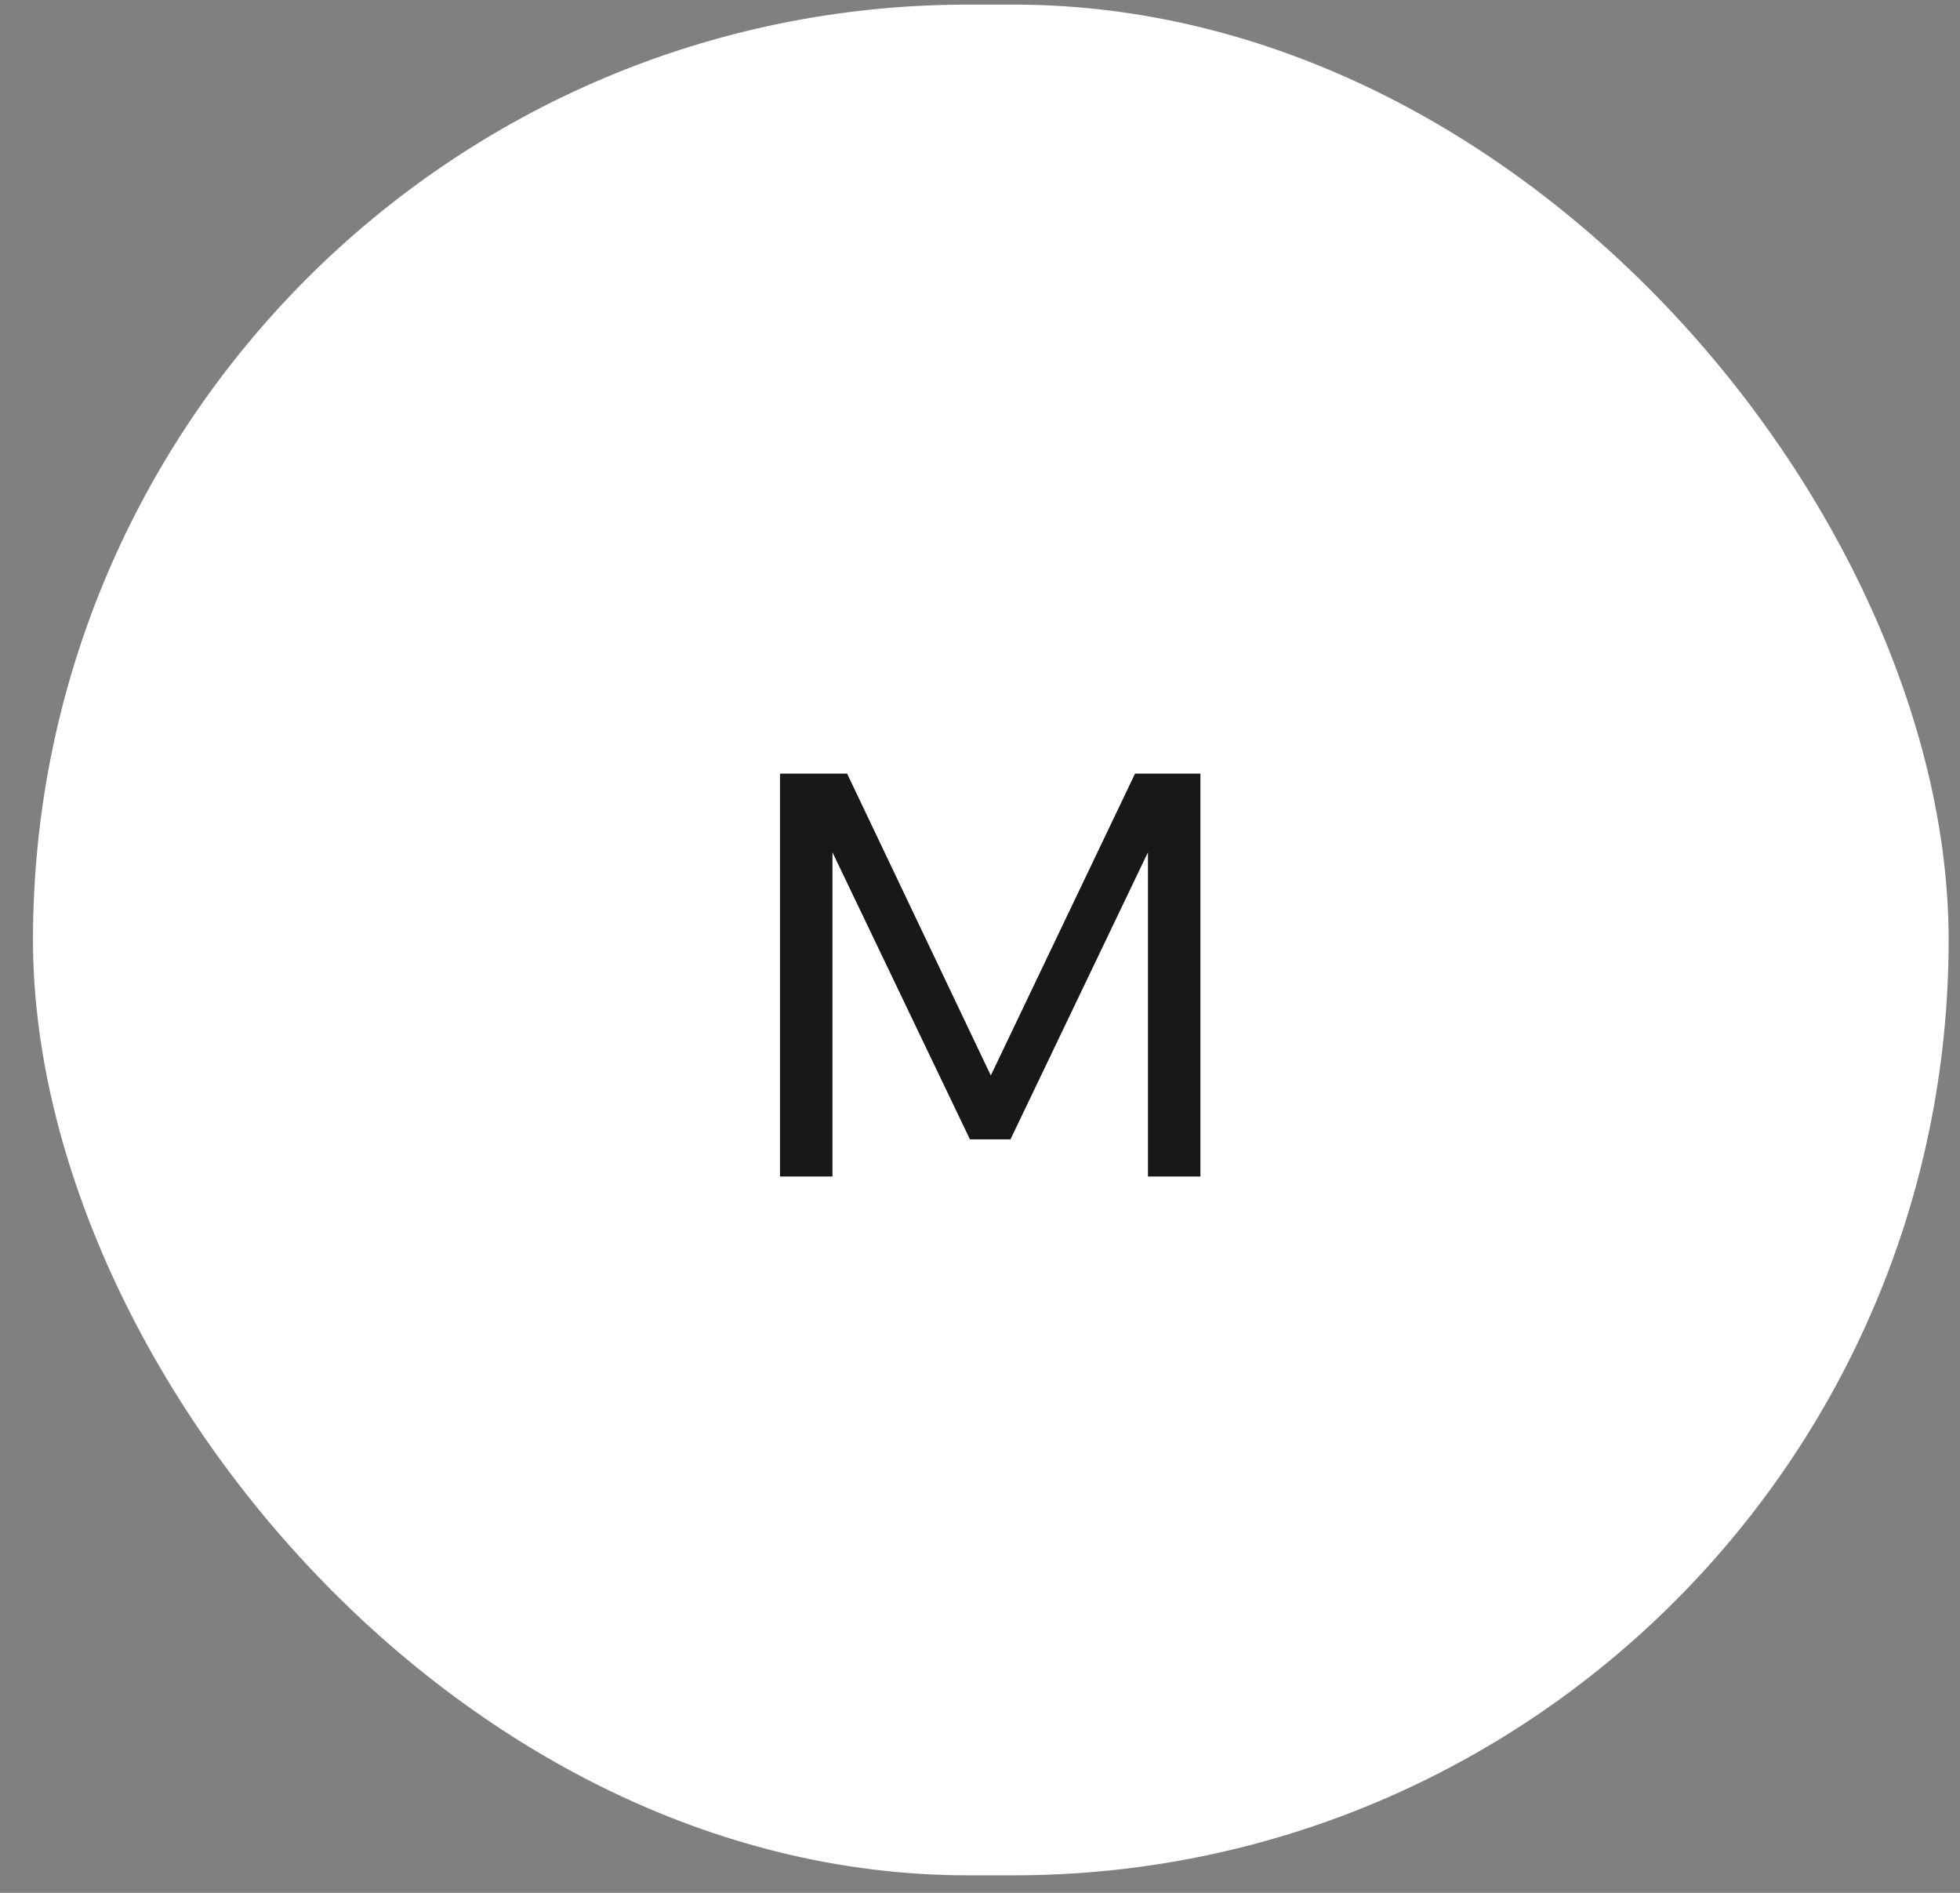 <?xml version="1.0" encoding="UTF-8"?> <svg xmlns="http://www.w3.org/2000/svg" width="29" height="28" viewBox="0 0 29 28" fill="none"><rect x="0" y="0" width="29" height="28" fill="#808080" stroke="none"/><rect x="0.488" y="0.068" width="28.344" height="27.673" rx="13.836" fill="white"></rect><path d="M14.951 16.854H14.351L11.975 11.894L12.317 11.886V17.404H11.541V11.444H12.534L14.868 16.346H14.451L16.794 11.444H17.761V17.404H16.985V11.886L17.327 11.894L14.951 16.854Z" fill="#181818"></path></svg> 